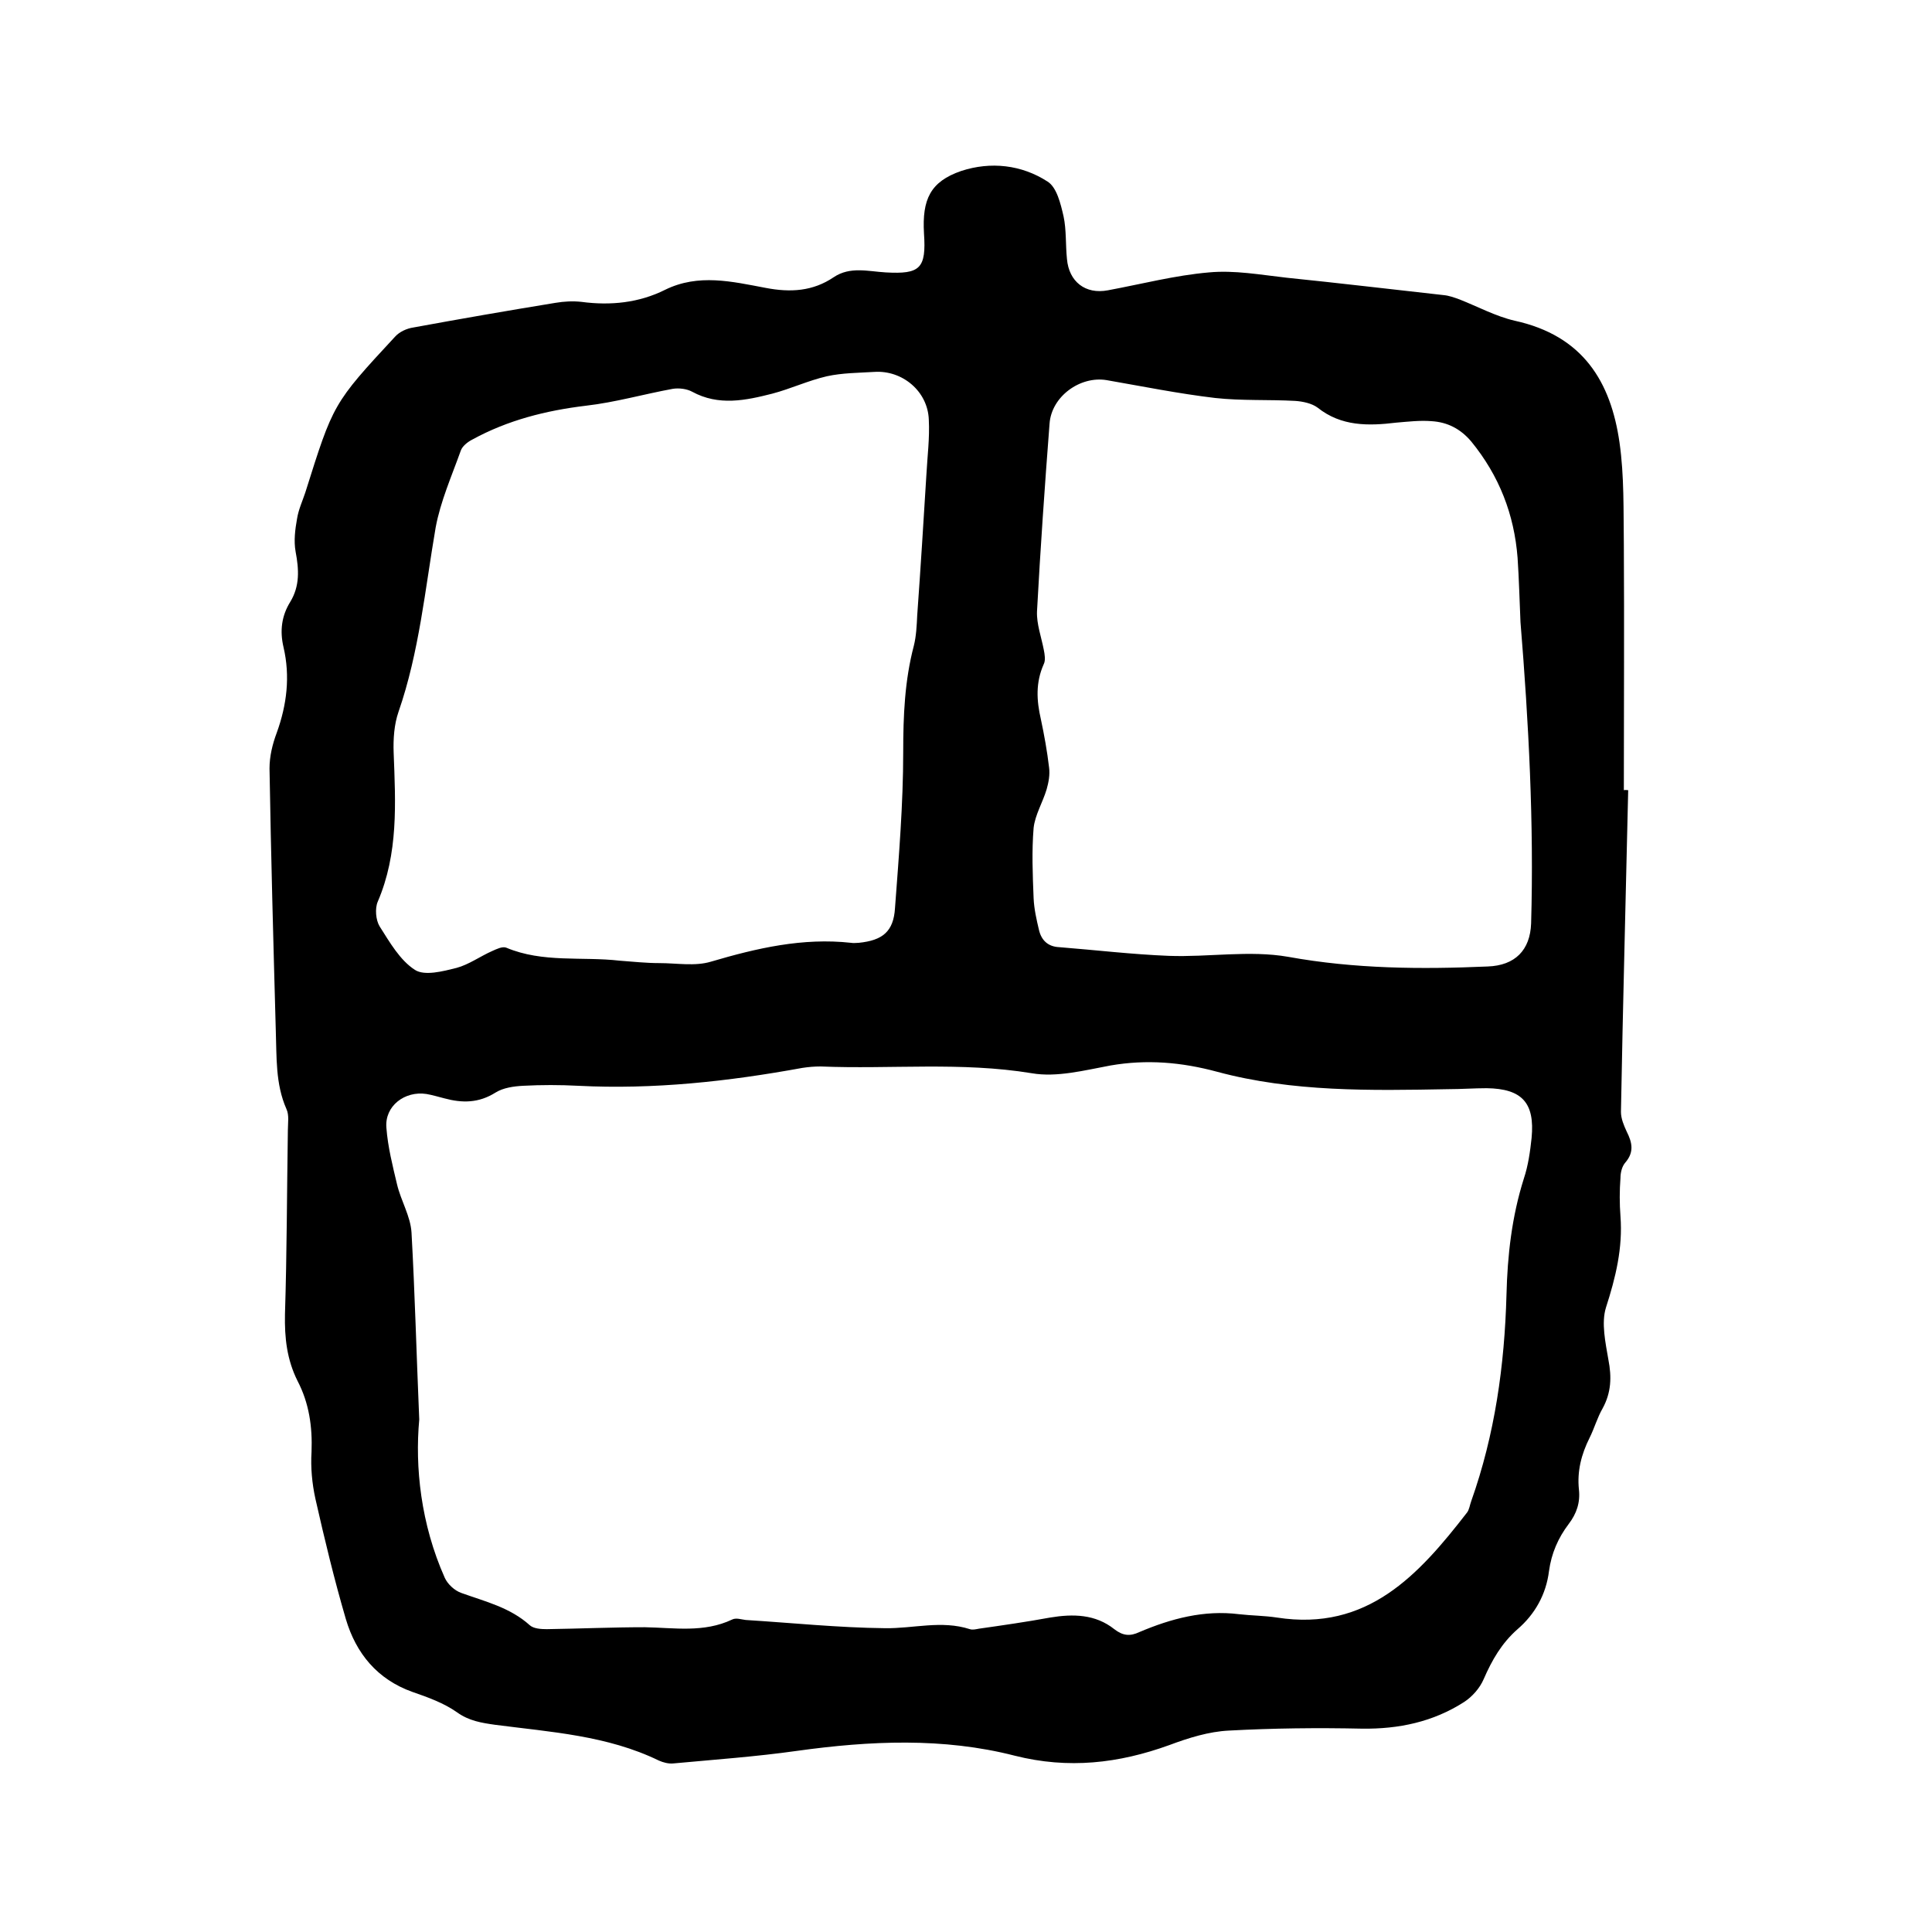 <svg enable-background="new 0 0 400 400" viewBox="0 0 400 400" xmlns="http://www.w3.org/2000/svg"><path d="m337.1 163.6c-.5 22.2-1.1 44.4-1.5 66.6 0 1.4.6 2.8 1.2 4.1 1.1 2.2 1.6 4.2-.3 6.4-.7.8-1 2.1-1 3.2-.2 2.6-.2 5.3 0 7.9.5 6.6-1 12.7-3 18.9-1 3.2-.1 7.3.5 10.8.7 3.6.6 6.8-1.2 10.1-1.1 1.9-1.7 4.1-2.7 6.1-1.7 3.4-2.6 6.9-2.2 10.7.3 2.7-.5 5-2.1 7.1-2.2 2.9-3.6 6.1-4.1 9.8-.6 4.8-2.9 8.9-6.5 12-3.3 2.9-5.3 6.4-7 10.3-.8 1.9-2.4 3.7-4.1 4.8-6.4 4.1-13.5 5.6-21.1 5.5-9.2-.2-18.4-.1-27.6.4-4.1.2-8.3 1.5-12.3 3-10.5 3.8-20.9 5-32 2.2-14.8-3.8-30-3.1-45.1-1-8.5 1.2-17 1.8-25.6 2.6-1 .1-2.1-.2-3-.6-10.7-5.2-22.4-5.9-33.9-7.4-2.8-.4-5.4-.8-7.9-2.6-2.7-1.9-6-3.1-9.2-4.2-7.3-2.6-11.7-8-13.8-15.1-2.4-8.2-4.4-16.5-6.3-24.9-.7-3.2-1-6.5-.8-9.7.2-5.2-.5-10.1-2.9-14.7-2.2-4.4-2.7-8.9-2.6-13.8.4-12.7.4-25.4.6-38.1 0-1.5.3-3.1-.3-4.4-2.3-5.2-2-10.8-2.2-16.2-.5-18.1-1-36.2-1.3-54.3 0-2.5.6-5 1.5-7.4 2.1-5.8 2.8-11.7 1.4-17.7-.8-3.4-.4-6.5 1.4-9.4 2-3.3 1.8-6.7 1.1-10.4-.4-2.2-.1-4.6.3-6.8.3-1.9 1.1-3.6 1.7-5.4 5.8-18.4 5.7-18.4 18.6-32.3.9-1 2.4-1.7 3.8-1.9 9.8-1.8 19.6-3.5 29.4-5.1 1.8-.3 3.6-.4 5.4-.2 6 .8 11.9.2 17.3-2.5 6.9-3.4 13.9-1.7 20.8-.4 5.2 1 9.8.7 14.1-2.2 3.4-2.3 7.2-1.2 10.8-1 7.1.4 8.4-.8 7.9-8.1-.4-7 1.3-10.7 7.7-12.9 6.1-2 12.5-1.3 17.9 2.2 1.9 1.2 2.7 4.6 3.3 7.2.6 2.8.4 5.9.7 8.8.4 4.7 3.8 7.4 8.5 6.5 7-1.3 13.9-3.1 20.9-3.7 5.3-.5 10.7.5 16.1 1.1 10.8 1.1 21.7 2.4 32.5 3.6 1.1.1 2.2.5 3.3.9 3.8 1.5 7.5 3.5 11.4 4.4 14.2 3.1 19.9 12.7 21.7 25.2 1 7 .8 14.1.9 21.2.1 16.9 0 33.9 0 50.8.3-.1.6 0 .9 0zm-250.3 130.3c-.9 9.8.3 21.6 5.3 32.8.6 1.3 2 2.6 3.4 3.1 5 1.8 10.1 3 14.2 6.7.8.7 2.3.8 3.5.8 6.8-.1 13.5-.4 20.3-.4 6.1.1 12.2 1.2 18.1-1.6.8-.4 1.9 0 2.8.1 9.6.6 19.2 1.6 28.8 1.7 5.9.1 11.7-1.7 17.6.2.6.2 1.3 0 1.9-.1 4.9-.7 9.8-1.4 14.7-2.3 4.8-.8 9.4-.7 13.3 2.4 1.8 1.4 3.3 1.5 5.2.6 6.6-2.8 13.4-4.6 20.6-3.7 2.6.3 5.3.3 7.9.7 18.7 2.9 29.3-8.8 39.3-21.7.5-.6.6-1.6.9-2.4 4.9-13.8 6.9-28.1 7.3-42.7.2-8.2 1.1-16.2 3.6-24.1.9-2.7 1.3-5.6 1.6-8.4.7-7.3-2-10.2-9.3-10.3-2.6 0-5.3.2-7.9.2-16.1.3-32.3.6-47.9-3.6-7.4-2-14.6-2.6-22.1-1.3-5.4 1-11.1 2.5-16.3 1.6-14.6-2.4-29.2-.8-43.7-1.4-1.3 0-2.5.1-3.8.3-15.3 2.8-30.8 4.5-46.4 3.7-3.8-.2-7.6-.2-11.4 0-1.9.1-4.1.4-5.7 1.4-3.5 2.2-6.9 2.2-10.6 1.2-1.2-.3-2.5-.7-3.7-.9-4.5-.7-8.7 2.5-8.3 7 .3 4 1.3 7.9 2.2 11.7.8 3.4 2.8 6.6 3 10 .7 12.6 1 24.5 1.6 38.7zm41.5-95c2.7.2 5.5.5 8.2.5 3.6 0 7.4.7 10.7-.3 9.5-2.8 19-5 29-3.9.5.1 1.1 0 1.6 0 4.9-.5 7.2-2.3 7.5-7.2.8-10.7 1.7-21.5 1.7-32.3 0-7.5.3-14.8 2.2-22 .5-2 .6-4.2.7-6.3.7-9.7 1.3-19.4 1.9-29.1.2-3.8.7-7.6.5-11.4-.2-5.9-5.5-10.3-11.3-9.9-3.3.2-6.6.2-9.8.9-3.9.9-7.5 2.6-11.3 3.6-5.5 1.4-11.1 2.6-16.6-.4-1.1-.6-2.7-.8-4-.6-6 1.1-11.9 2.8-18 3.5-8.3 1-16.2 3-23.5 7-1 .5-2.1 1.4-2.4 2.3-1.9 5.3-4.2 10.5-5.2 15.9-2.2 12.8-3.4 25.8-7.7 38.2-.9 2.6-1.1 5.6-1 8.4.4 10.5 1 20.9-3.3 30.9-.6 1.4-.4 3.8.4 5.1 2.1 3.3 4.2 7 7.3 9 2 1.3 5.8.3 8.6-.4 2.6-.7 4.9-2.4 7.4-3.5.9-.4 2.1-1 2.9-.7 7.6 3.2 15.7 1.8 23.5 2.7zm186.5-70.1c-.2-4.4-.3-8.9-.6-13.3-.7-9-3.8-17-9.6-24.1-2.2-2.6-4.9-4-8.2-4.2-2.4-.2-4.9.1-7.3.3-5.8.7-11.4.8-16.3-3.1-1.2-.9-3.1-1.3-4.7-1.4-5.5-.3-11 0-16.5-.6-7.6-.9-15-2.4-22.5-3.7-5.5-.9-11.4 3.4-11.8 9-1 13-1.9 25.9-2.6 38.9-.1 2.6.9 5.3 1.4 7.9.2 1 .4 2.2 0 3-1.7 3.8-1.5 7.5-.6 11.4.7 3.3 1.3 6.6 1.7 10 .2 1.5-.1 3.1-.5 4.5-.8 2.7-2.4 5.3-2.7 8-.4 4.8-.2 9.7 0 14.6.1 2.2.6 4.4 1.1 6.5.5 2.2 1.9 3.5 4.2 3.6 7.6.6 15.1 1.5 22.7 1.8 8.2.3 16.7-1.2 24.7.2 13.8 2.5 27.5 2.6 41.3 2 5.7-.2 8.8-3.4 9-8.9.6-20.7-.5-41.6-2.2-62.4z"/></svg>